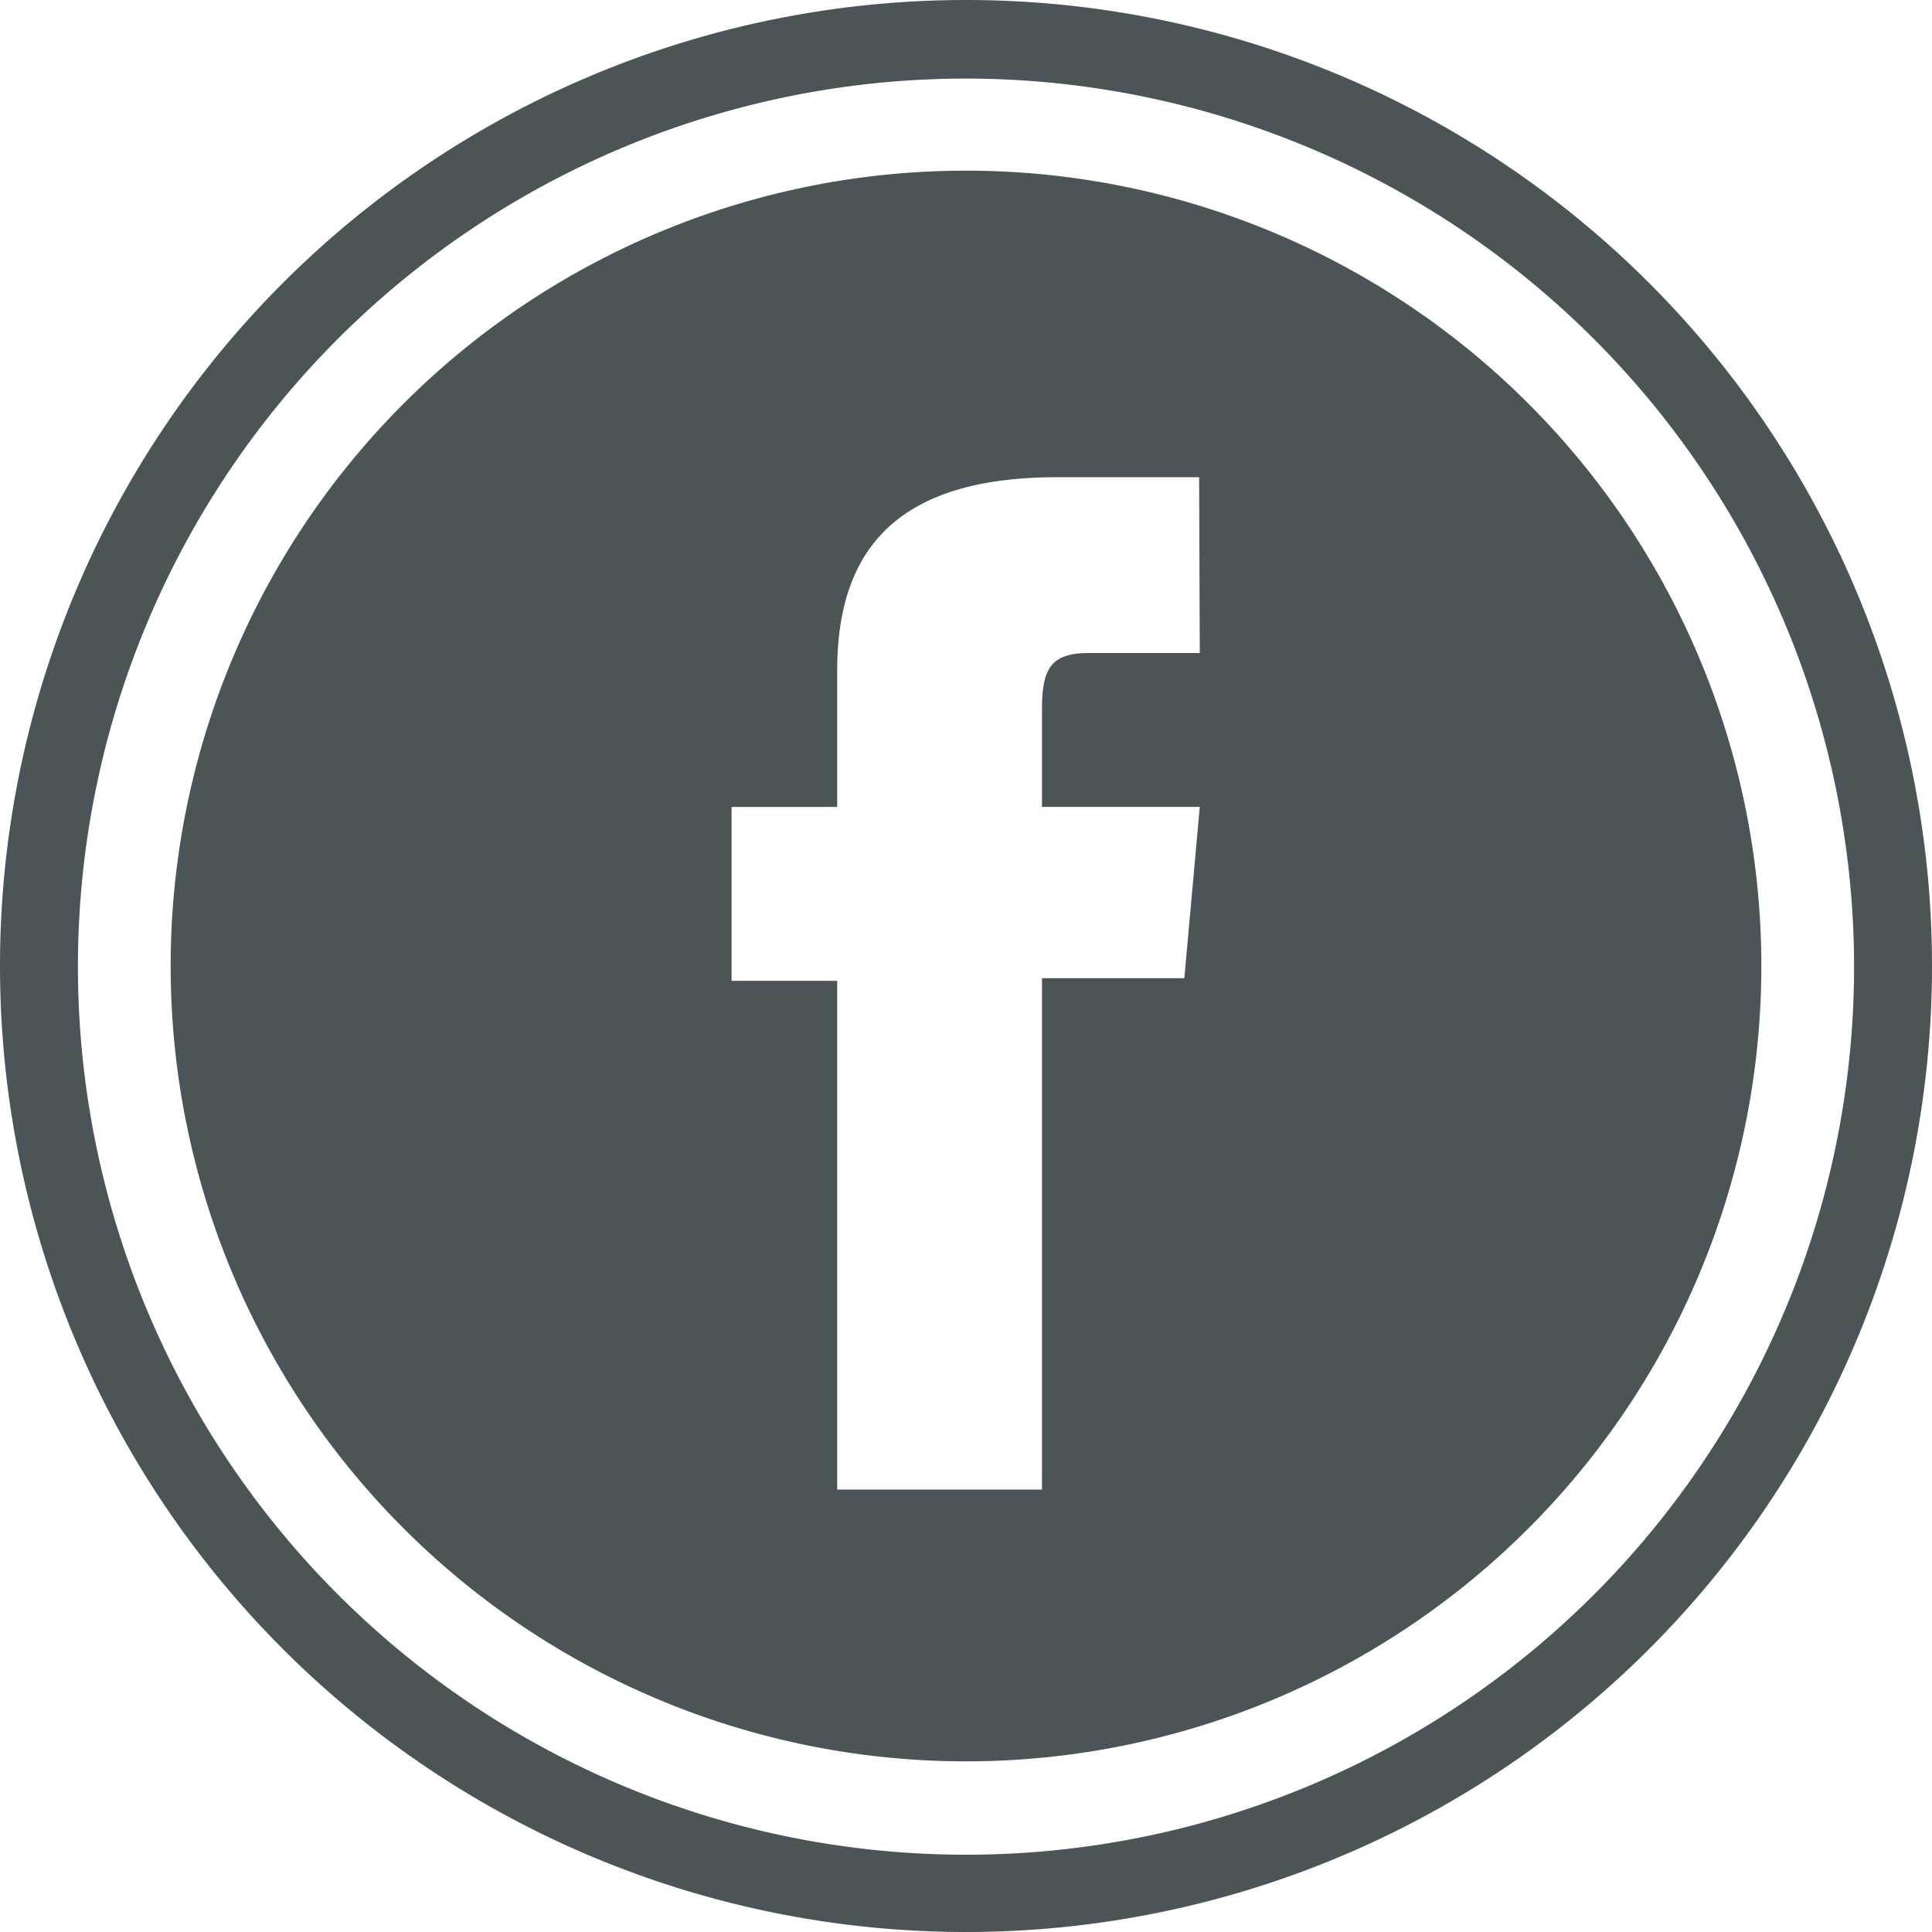 <svg xmlns="http://www.w3.org/2000/svg" viewBox="0 0 30 30"><title>Asset 2</title><path d="M15,30A15,15,0,1,1,30,15,15,15,0,0,1,15,30M15,1.22A13.79,13.79,0,1,0,28.79,15,13.8,13.8,0,0,0,15,1.22" style="fill:#4b5457"/><path d="M15,2.65A12.35,12.35,0,0,0,2.65,15h0A12.35,12.35,0,0,0,15,27.35h0A12.35,12.35,0,0,0,27.35,15h0A12.35,12.35,0,0,0,15,2.65h0m3.63,7.49H16.91c-.6,0-.73.25-.73.88v1.51h2.45l-.24,2.66H16.18v7.94H13v-7.9H11.36v-2.7H13V10.41c0-2,1.06-3,3.42-3h2.2Z" style="fill:#4b5457"/></svg>
